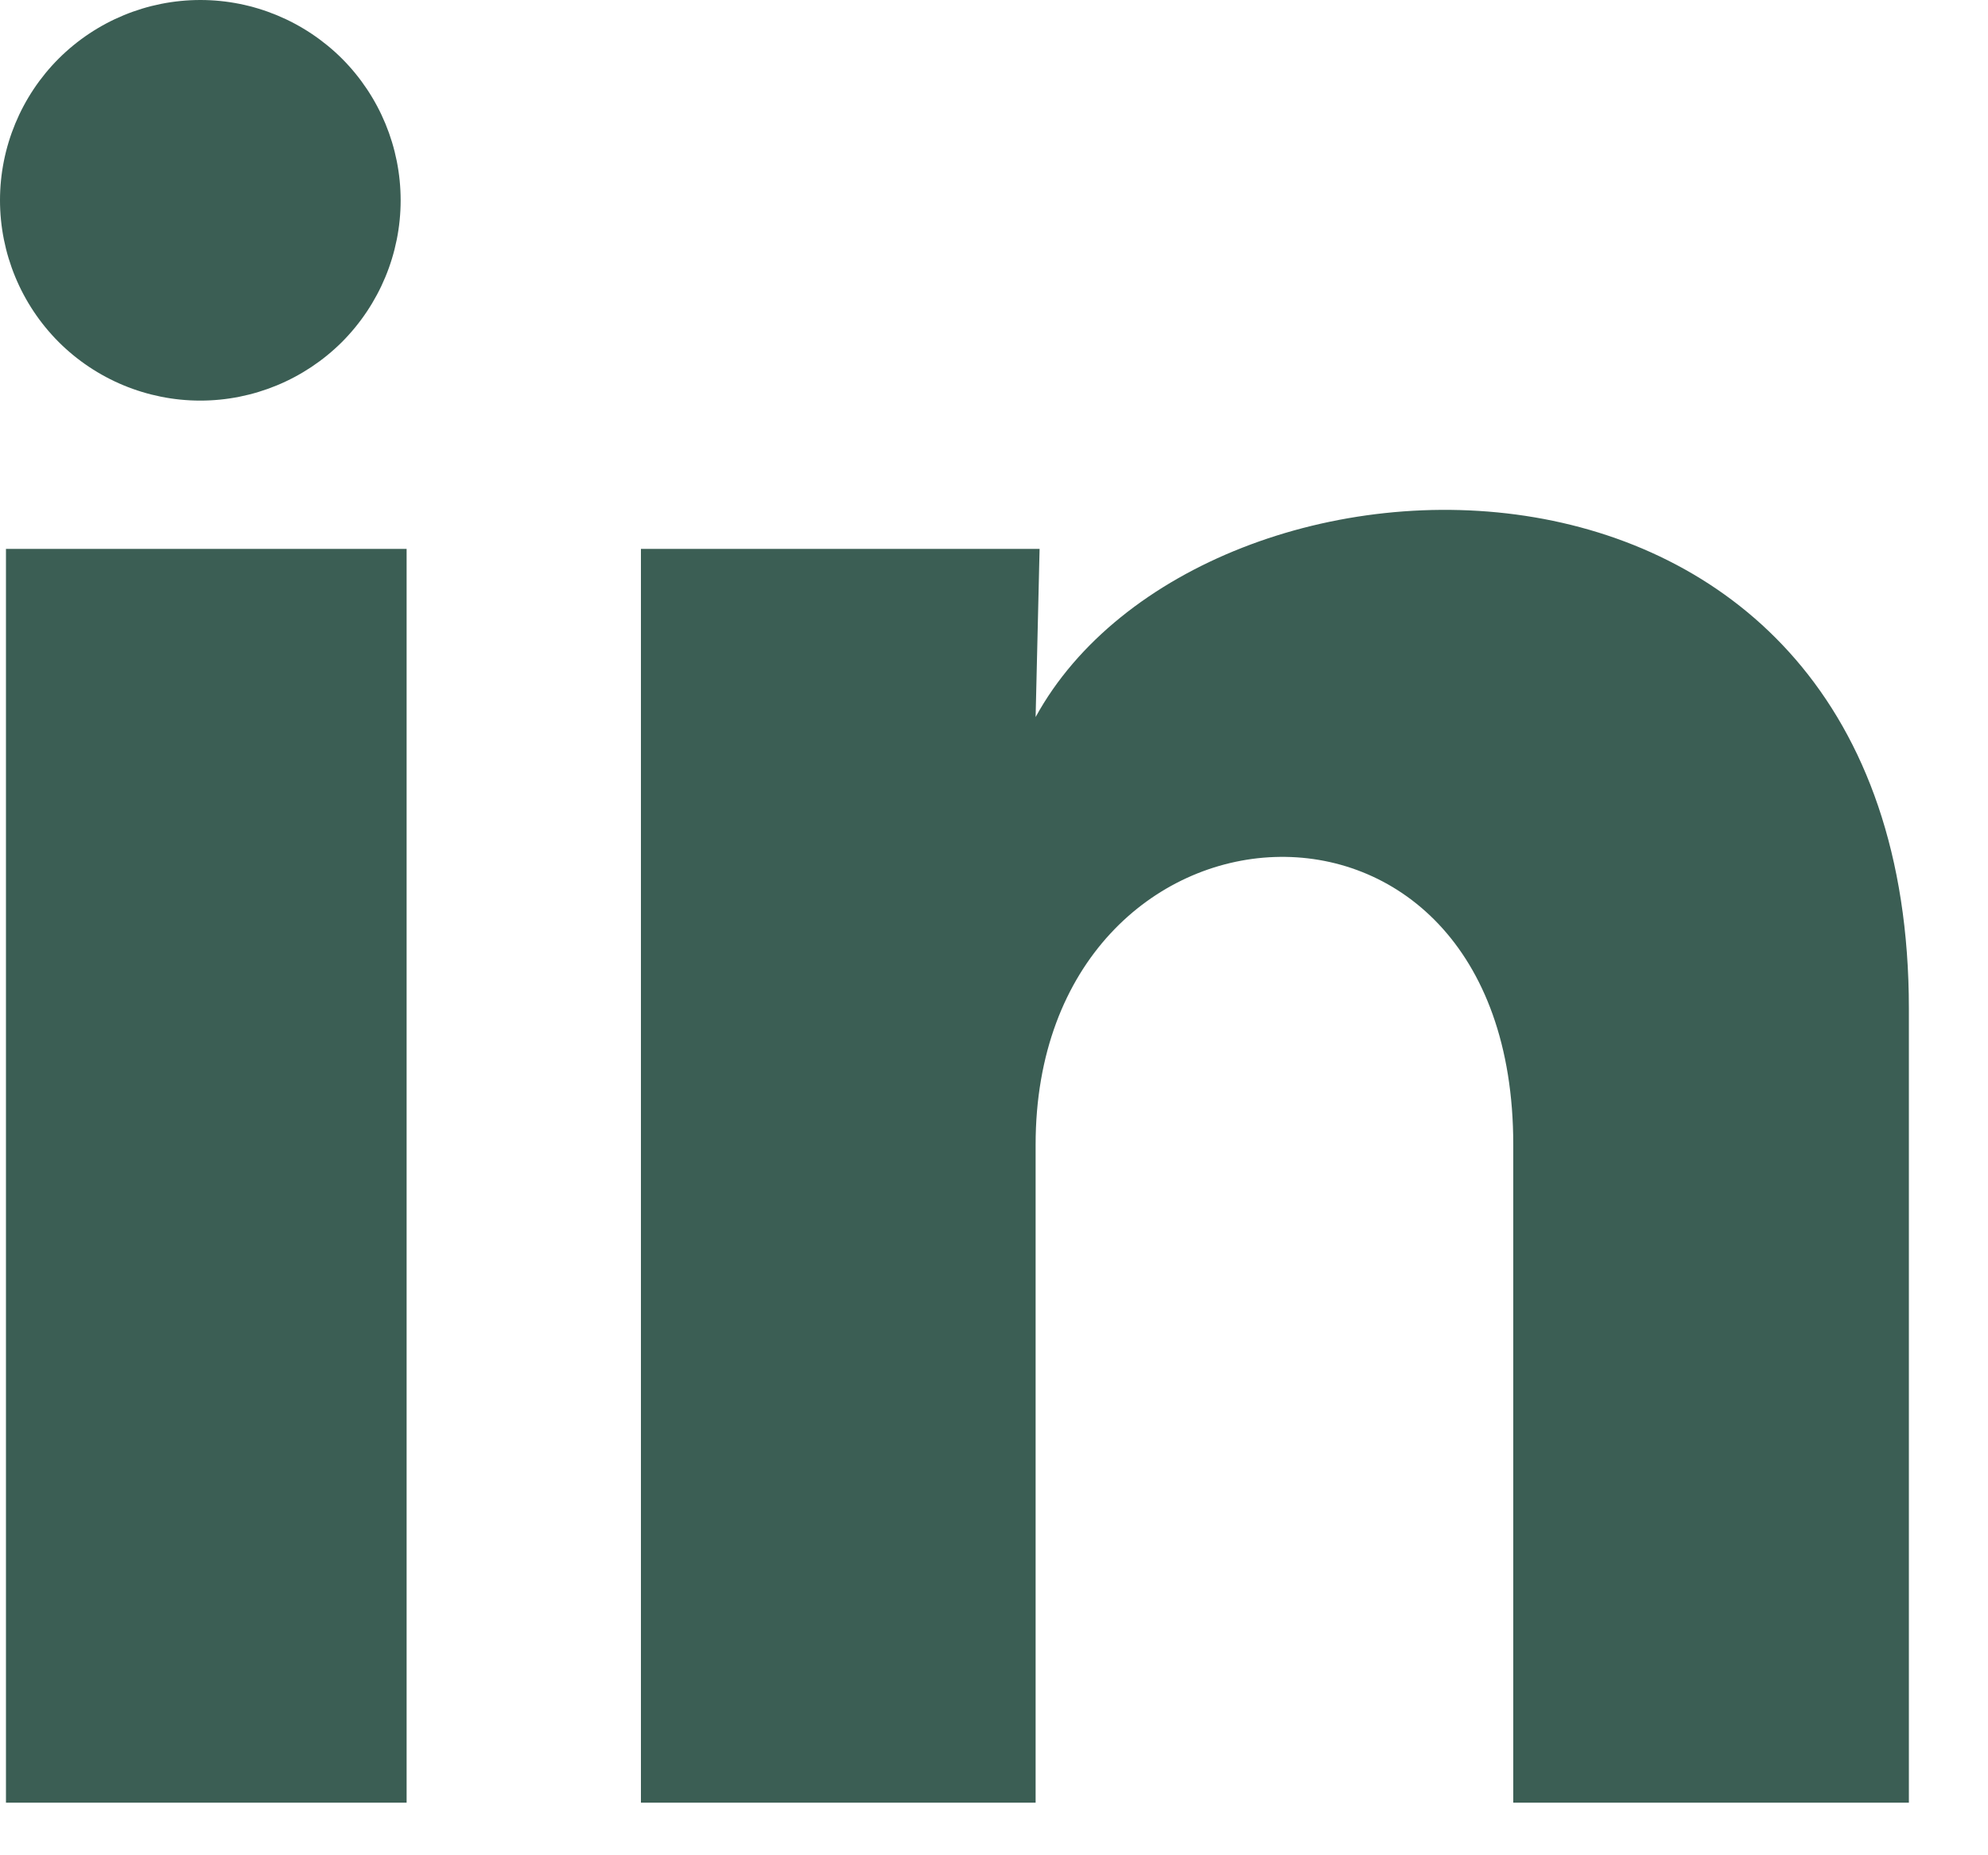 <svg width="15" height="14" viewBox="0 0 15 14" fill="none" xmlns="http://www.w3.org/2000/svg">
<path d="M3.023 1.512C3.023 1.913 2.863 2.297 2.58 2.581C2.296 2.864 1.911 3.023 1.511 3.023C1.11 3.023 0.725 2.863 0.442 2.58C0.159 2.296 -0 1.911 1.89194e-07 1.511C0 1.11 0.16 0.725 0.443 0.442C0.727 0.159 1.111 -0 1.512 1.89194e-07C1.913 0 2.297 0.16 2.581 0.443C2.864 0.727 3.023 1.111 3.023 1.512ZM3.068 4.142H0.045V13.603H3.068V4.142ZM7.844 4.142H4.836V13.603H7.814V8.638C7.814 5.872 11.418 5.615 11.418 8.638V13.603H14.403V7.61C14.403 2.948 9.068 3.122 7.814 5.411L7.844 4.142Z" fill="#3B5E54"/>
</svg>
